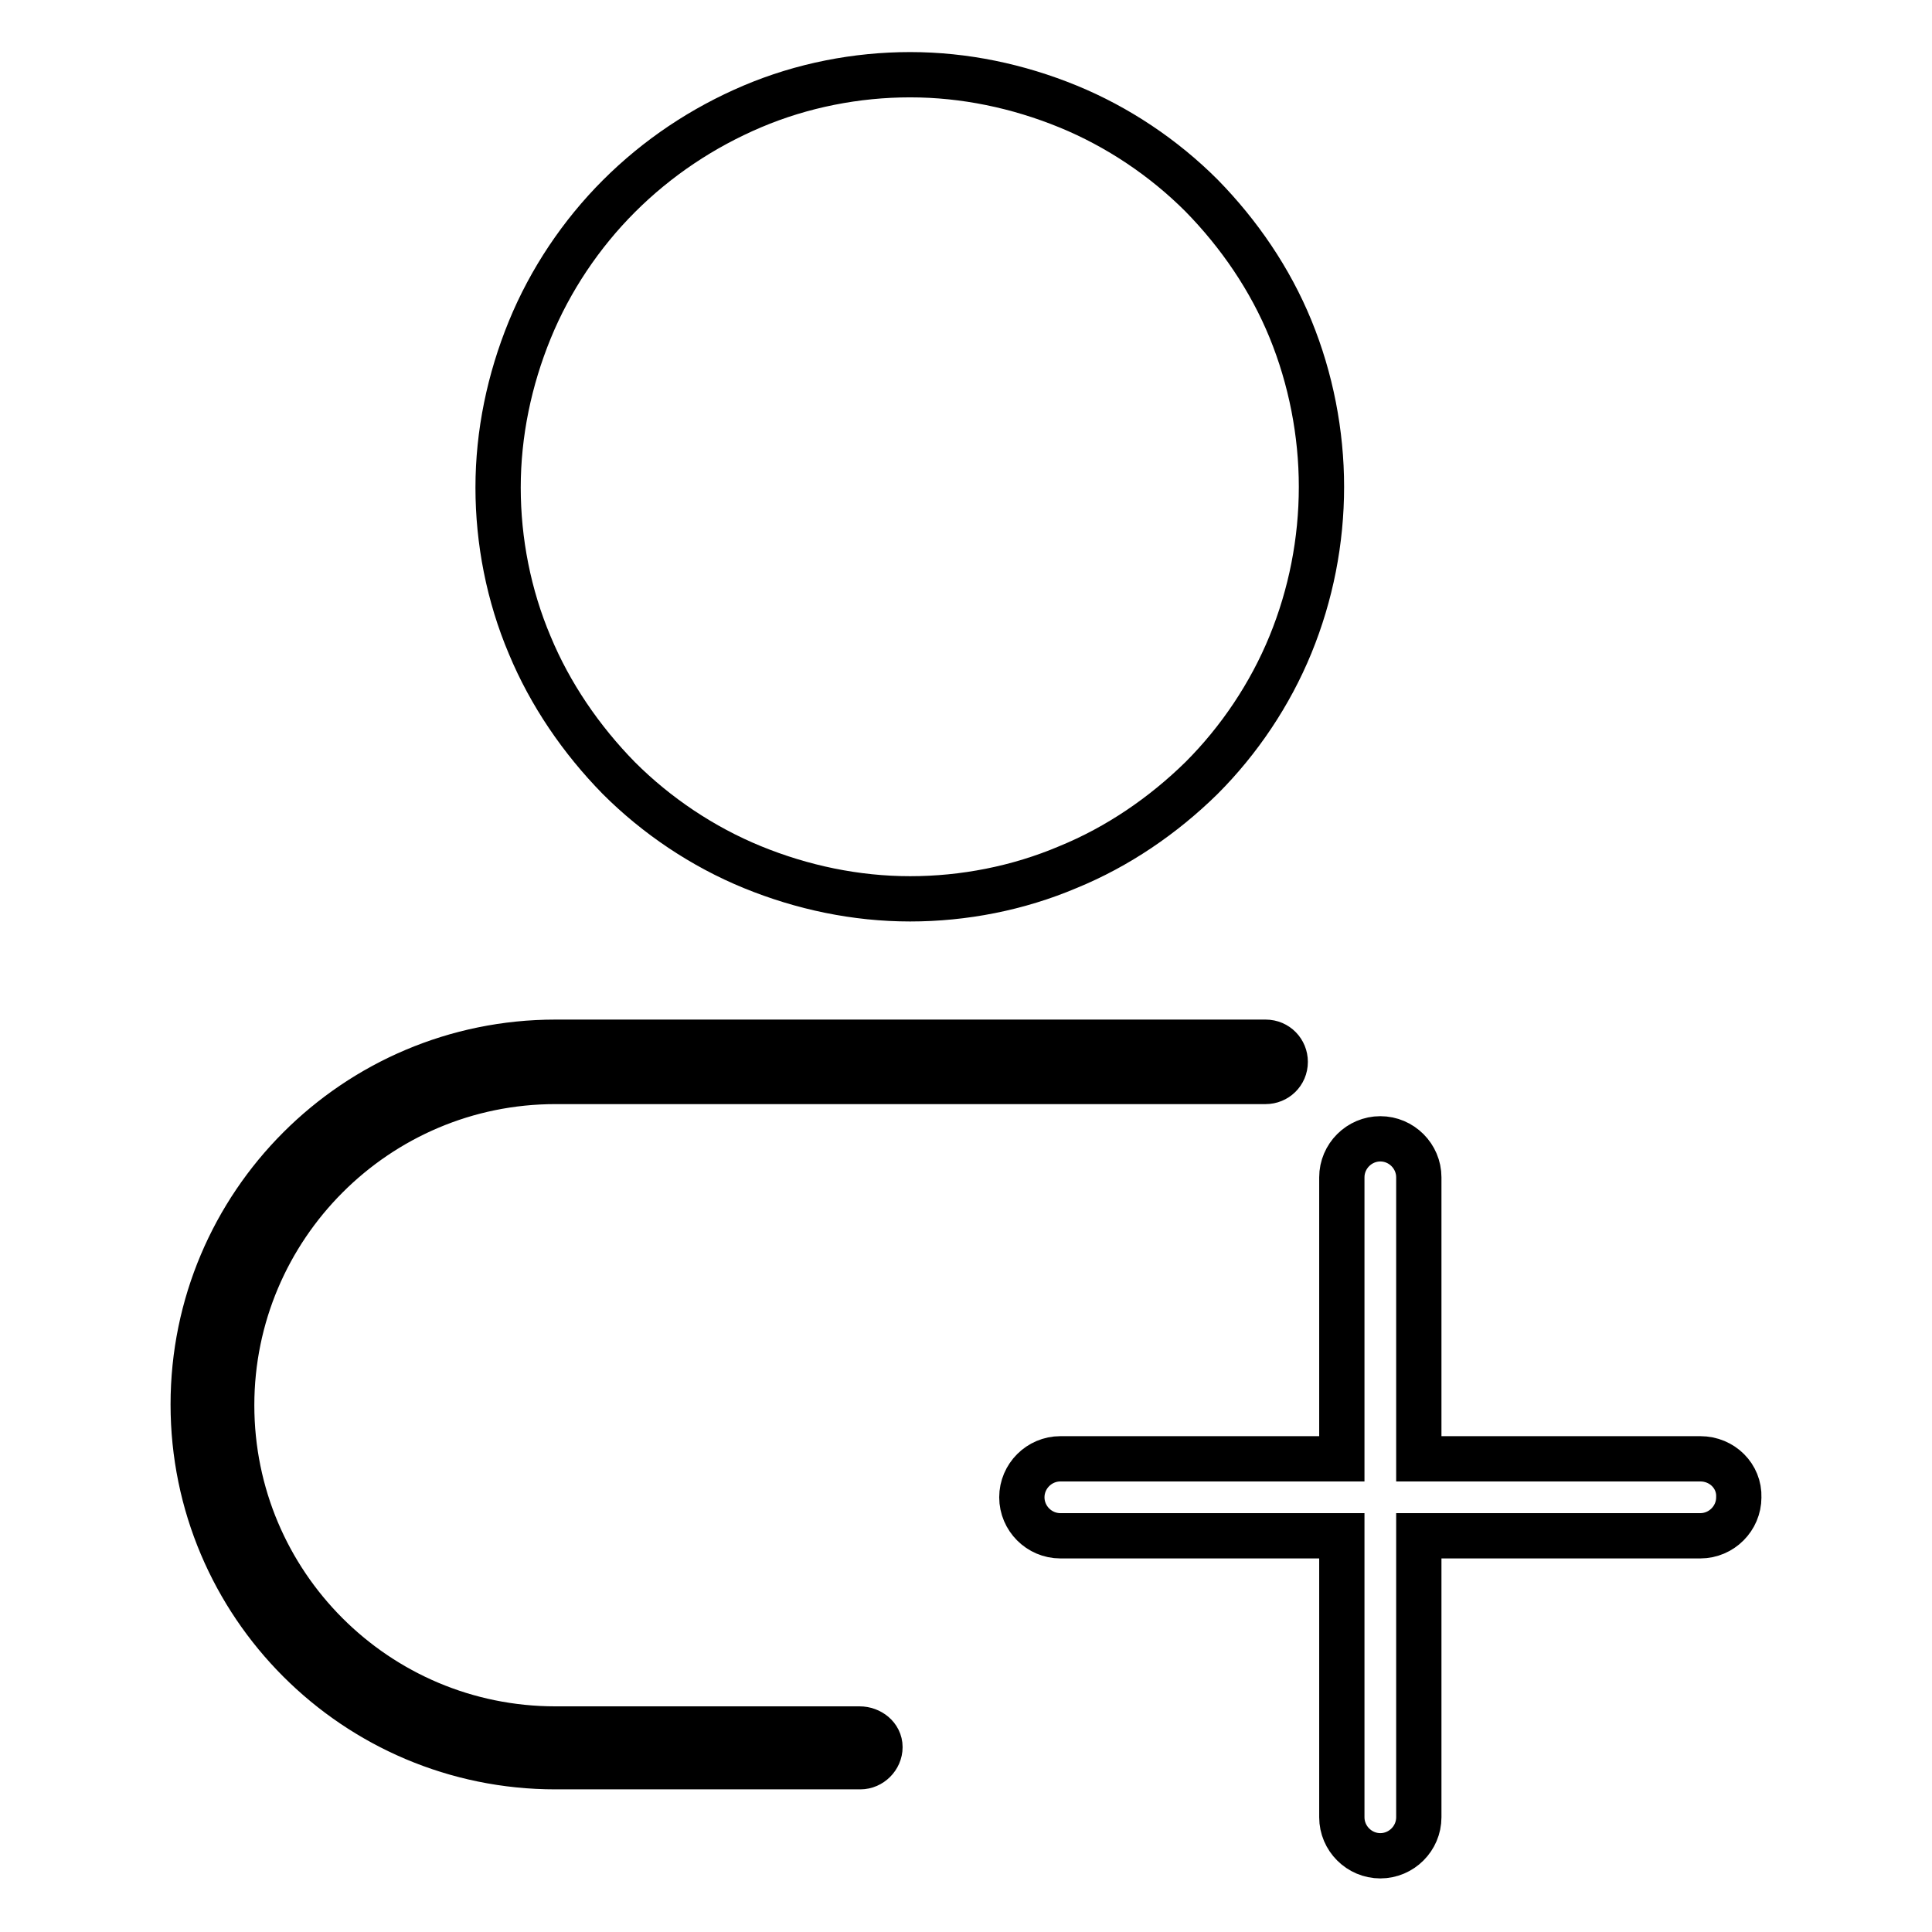 <?xml version="1.0" encoding="utf-8"?>
<!-- Svg Vector Icons : http://www.onlinewebfonts.com/icon -->
<!DOCTYPE svg PUBLIC "-//W3C//DTD SVG 1.1//EN" "http://www.w3.org/Graphics/SVG/1.1/DTD/svg11.dtd">
<svg version="1.1" xmlns="http://www.w3.org/2000/svg" xmlns:xlink="http://www.w3.org/1999/xlink" x="0px" y="0px" viewBox="0 0 256 256" enable-background="new 0 0 256 256" xml:space="preserve">
<g> <path stroke-width="6" fill-opacity="0" stroke="#000000"  d="M82,103.1c5,5,11.1,9.1,17.7,11.8c6.6,2.7,13.7,4.2,20.9,4.2c7.1,0,14.3-1.4,20.9-4.2 c6.6-2.7,12.6-6.8,17.7-11.8c5-5,9.1-11.1,11.8-17.7c2.7-6.6,4.1-13.7,4.1-20.9c0-7.1-1.4-14.3-4.1-20.9 c-2.7-6.6-6.8-12.6-11.8-17.7c-5-5-11.1-9.1-17.7-11.8c-6.6-2.7-13.7-4.2-20.9-4.2c-7.1,0-14.3,1.4-20.9,4.2 C93.1,16.9,87.1,20.9,82,26c-5,5-9.1,11.1-11.8,17.7c-2.7,6.6-4.2,13.7-4.2,20.9c0,7.1,1.4,14.3,4.2,20.9C72.9,92,77,98,82,103.1z  M113.9,229.1H73.6c-23.7,0-42.9-19.2-42.9-42.9c0-23.6,19.2-42.9,42.9-42.9h94.1c1.4,0,2.6-1.1,2.6-2.6c0-1.4-1.1-2.6-2.6-2.6 H73.6c-26.5,0-48,21.5-48,48c0,26.5,21.5,48,48,48h40.4c1.4,0,2.6-1.2,2.6-2.6S115.3,229.1,113.9,229.1z M225.3,193.3h-37.3v-37.3 c0-2.8-2.3-5.1-5.1-5.1c-2.8,0-5.1,2.3-5.1,5.1v37.3h-37.3c-2.8,0-5.1,2.3-5.1,5.1s2.3,5.1,5.1,5.1h37.3v37.3 c0,2.8,2.3,5.1,5.1,5.1c2.8,0,5.1-2.3,5.1-5.1v-37.3h37.3c2.8,0,5.1-2.3,5.1-5.1C230.5,195.6,228.2,193.3,225.3,193.3z"/></g>
</svg>